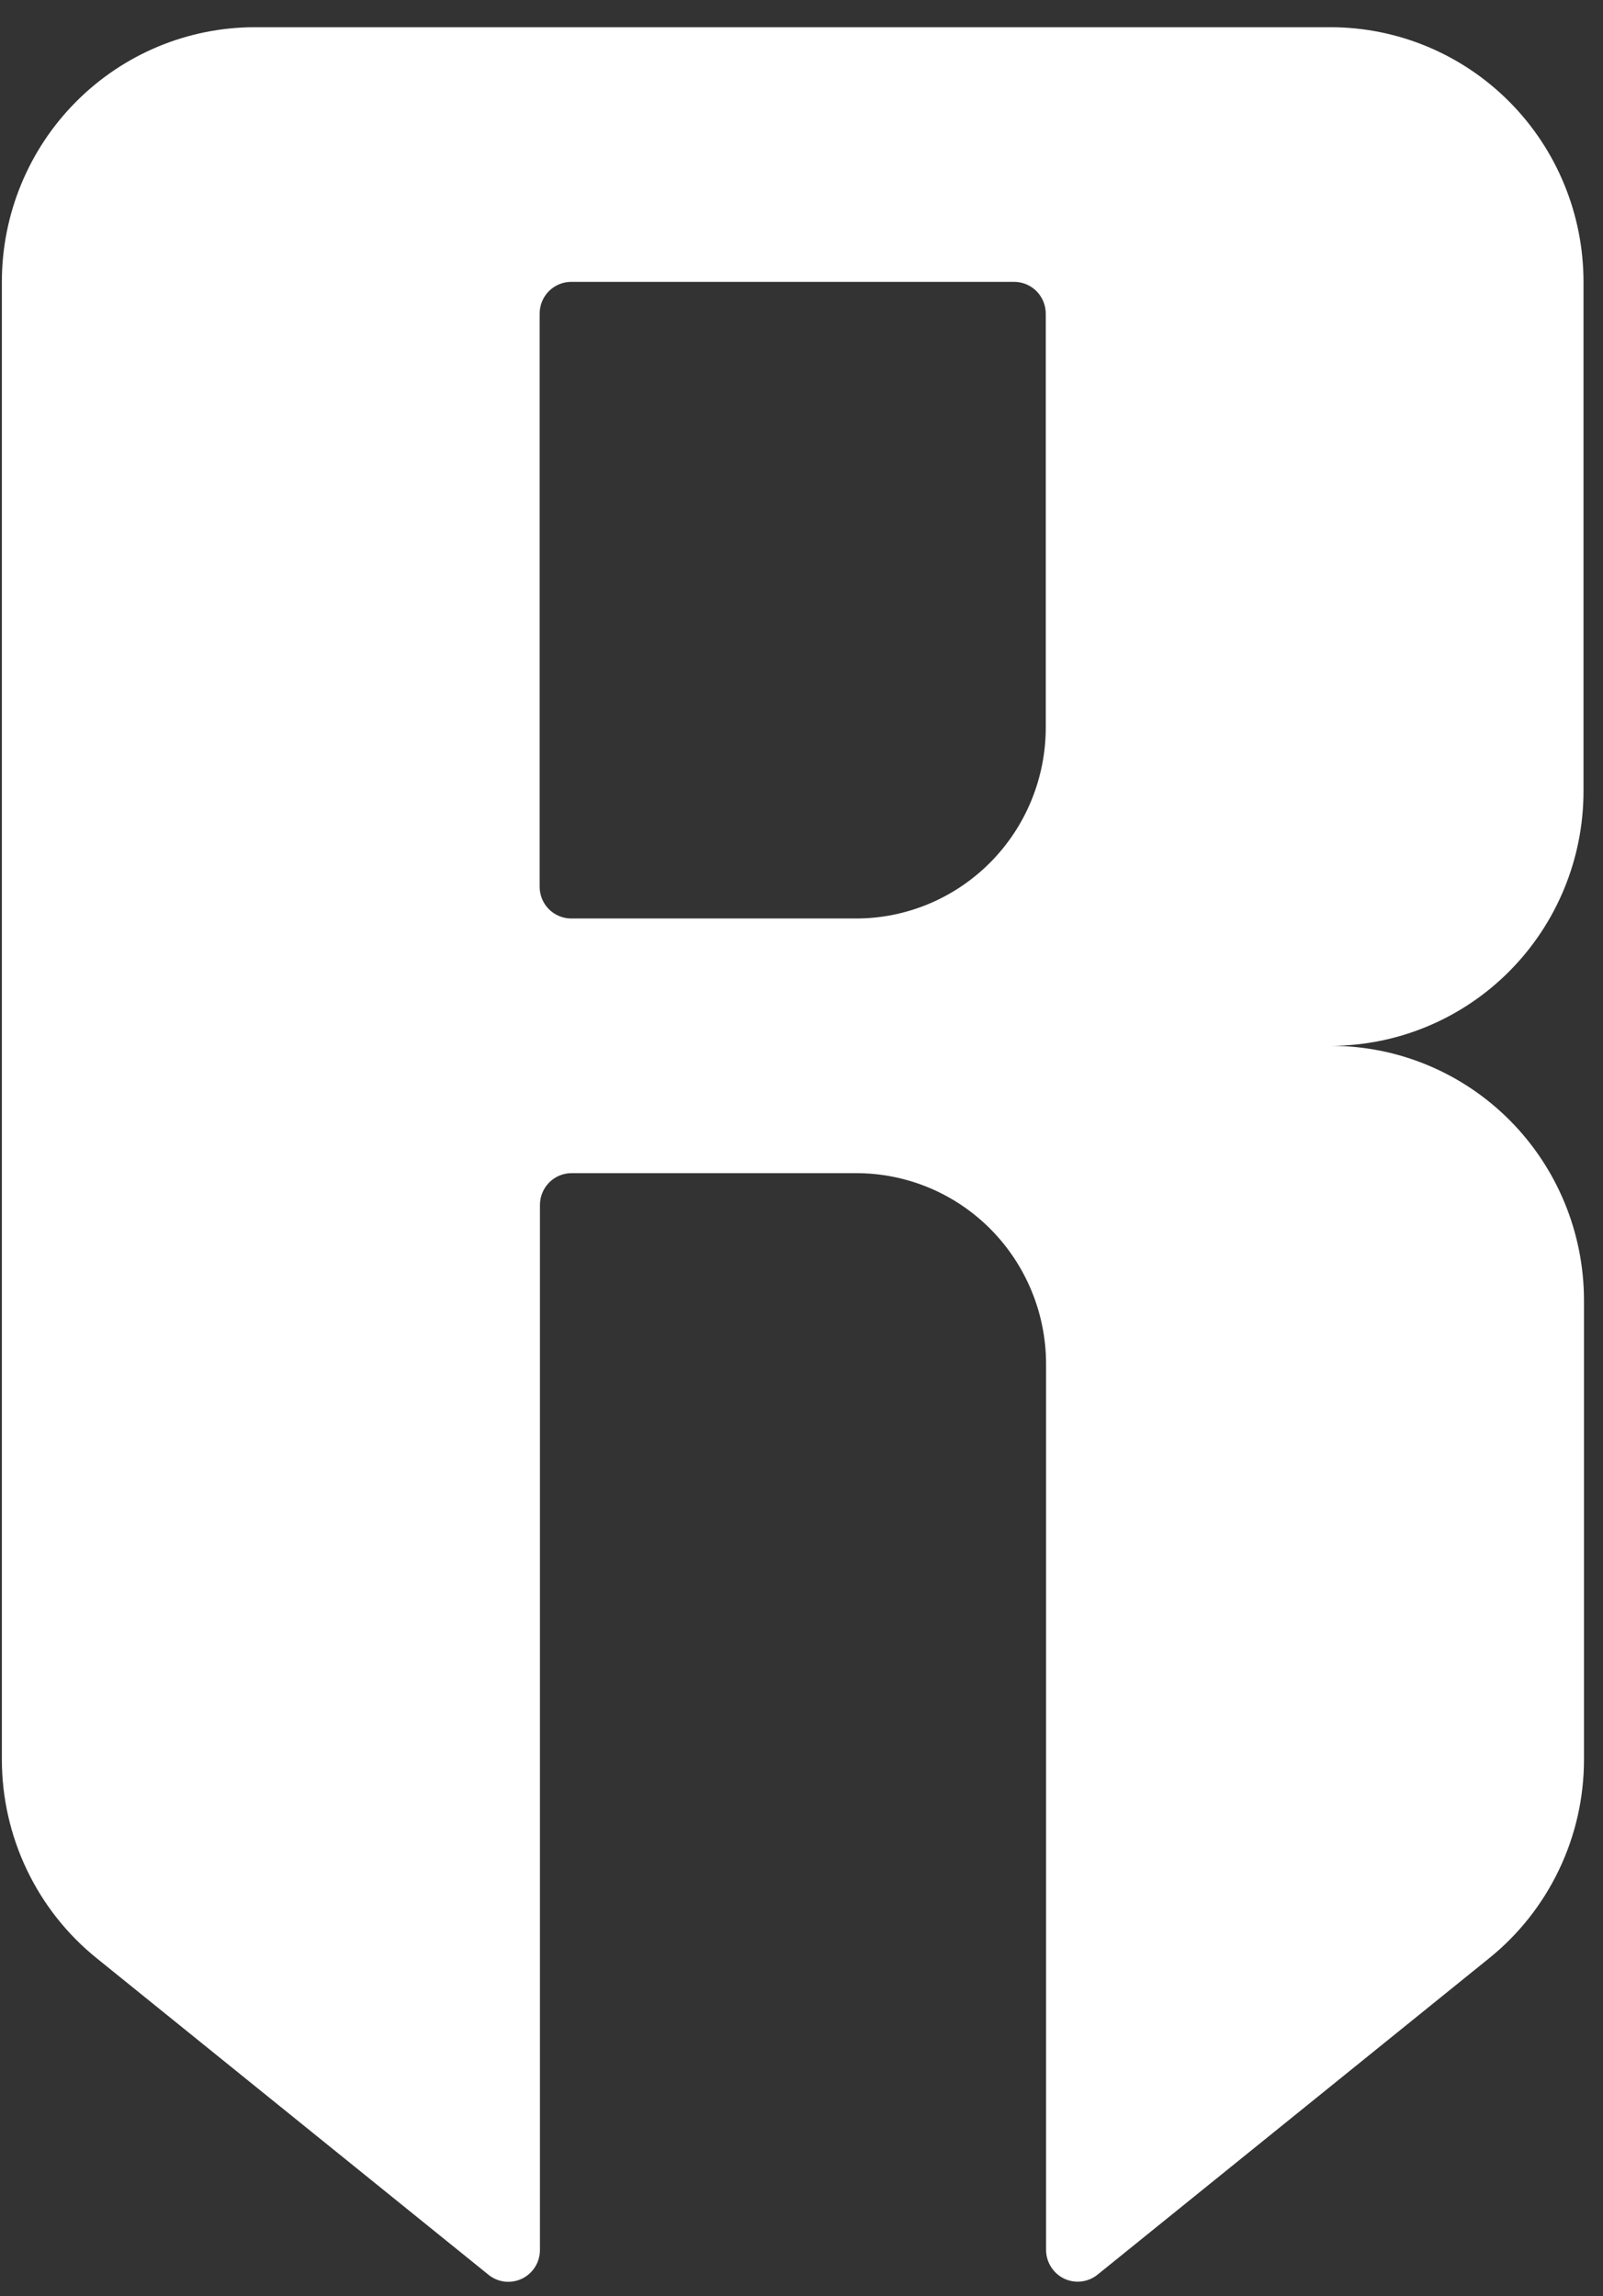 <svg width="37" height="53" viewBox="0 0 37 53" fill="none" xmlns="http://www.w3.org/2000/svg">
<rect x="0" y="0" width="37" height="53" fill="#333333" stroke="none"/>
<path d="M36.55 18.263V6.506C36.55 4.947 35.935 3.452 34.84 2.35C33.744 1.247 32.258 0.628 30.709 0.628H5.884C4.335 0.628 2.849 1.247 1.754 2.35C0.658 3.452 0.043 4.947 0.043 6.506V40.618C0.044 41.498 0.241 42.368 0.62 43.161C0.999 43.955 1.55 44.653 2.233 45.203L11.273 52.507C11.38 52.594 11.51 52.65 11.647 52.666C11.784 52.682 11.923 52.659 12.048 52.599C12.172 52.539 12.278 52.445 12.351 52.327C12.425 52.209 12.463 52.073 12.463 51.934V27.814C12.463 27.62 12.54 27.433 12.677 27.295C12.814 27.157 12.999 27.08 13.193 27.08H19.764C20.926 27.08 22.041 27.544 22.862 28.371C23.683 29.198 24.145 30.319 24.145 31.488V51.934C24.145 52.072 24.184 52.208 24.258 52.325C24.331 52.442 24.435 52.536 24.559 52.596C24.683 52.656 24.822 52.679 24.958 52.663C25.095 52.648 25.224 52.593 25.332 52.507L34.371 45.203C35.054 44.653 35.605 43.955 35.984 43.161C36.364 42.368 36.561 41.498 36.561 40.618V30.019C36.561 28.46 35.946 26.965 34.85 25.862C33.755 24.76 32.269 24.141 30.72 24.141C32.267 24.138 33.75 23.517 34.843 22.415C35.936 21.313 36.55 19.82 36.55 18.263ZM19.757 21.202H13.186C12.992 21.202 12.806 21.124 12.669 20.987C12.532 20.849 12.456 20.662 12.456 20.467V7.241C12.456 7.046 12.532 6.859 12.669 6.721C12.806 6.584 12.992 6.506 13.186 6.506H23.408C23.601 6.506 23.787 6.584 23.924 6.721C24.061 6.859 24.138 7.046 24.138 7.241V16.793C24.138 17.962 23.676 19.084 22.855 19.91C22.033 20.737 20.919 21.202 19.757 21.202Z" fill="url(#paint0_linear_1263_689)"/>
<defs>
<linearGradient id="paint0_linear_1263_689" x1="18.302" y1="0.628" x2="18.302" y2="52.671" gradientUnits="userSpaceOnUse">
<stop stop-color="white"/>
<stop offset="0.458" stop-color="white"/>
<stop offset="1" stop-color="white"/>
</linearGradient>
</defs>
</svg>
